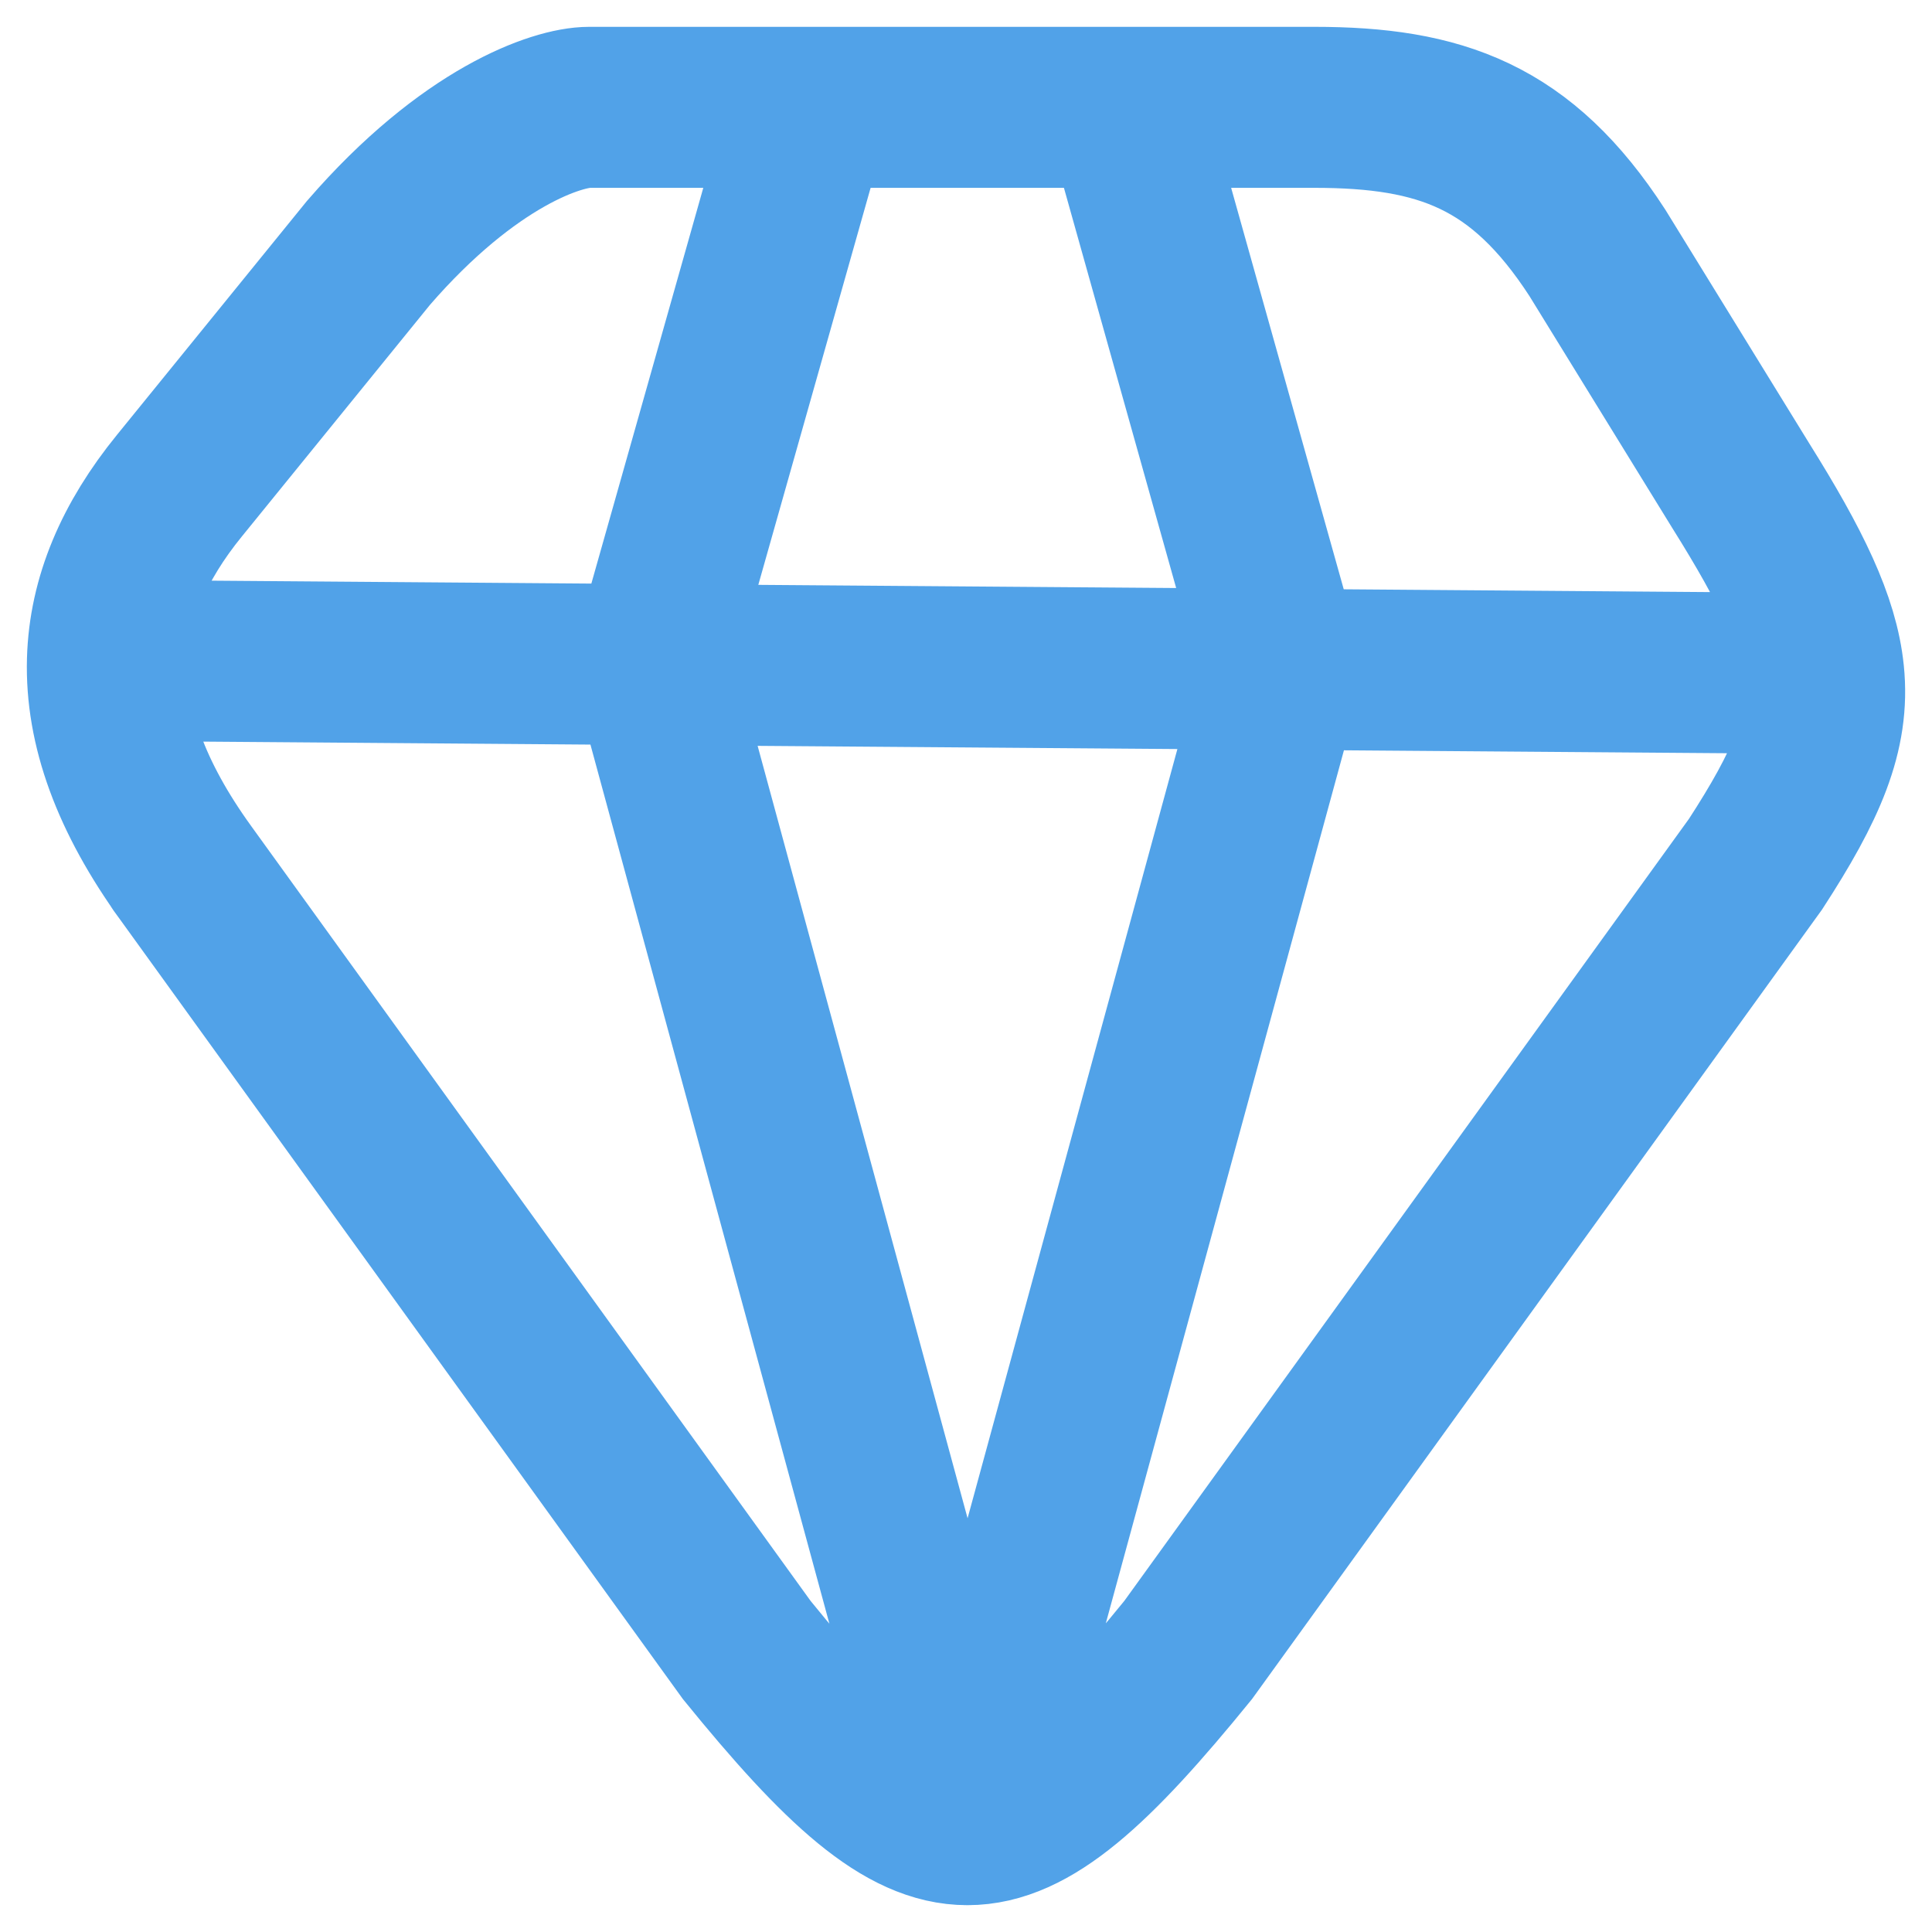 <?xml version="1.0" encoding="UTF-8"?> <svg xmlns="http://www.w3.org/2000/svg" width="36" height="36" viewBox="0 0 36 36" fill="none"><path d="M3.342 16.102L3.464 16.27M3.464 16.27L13.915 30.746C15.677 32.915 16.852 34 18.027 34M3.464 16.27C2.436 14.847 1.967 13.538 2.002 12.305M2.002 12.305C2.034 11.167 2.495 10.092 3.342 9.051L6.866 4.712C8.746 2.542 10.391 2 10.978 2H15.088M2.002 12.305L12.151 12.383M33.982 12.549C33.885 11.597 33.379 10.556 32.437 9.051L29.765 4.712C28.353 2.533 26.838 2 24.488 2H20.962M33.982 12.549C34.096 13.656 33.658 14.644 32.712 16.102L22.139 30.746C20.376 32.915 19.202 34 18.027 34M33.982 12.549L23.899 12.472M15.088 2L12.151 12.383M15.088 2H20.962M12.151 12.383L18.027 34M12.151 12.383L23.899 12.472M18.027 34L23.899 12.472M23.899 12.472L20.962 2" stroke="#51A2E8" stroke-width="3" stroke-linecap="round"></path></svg> 
